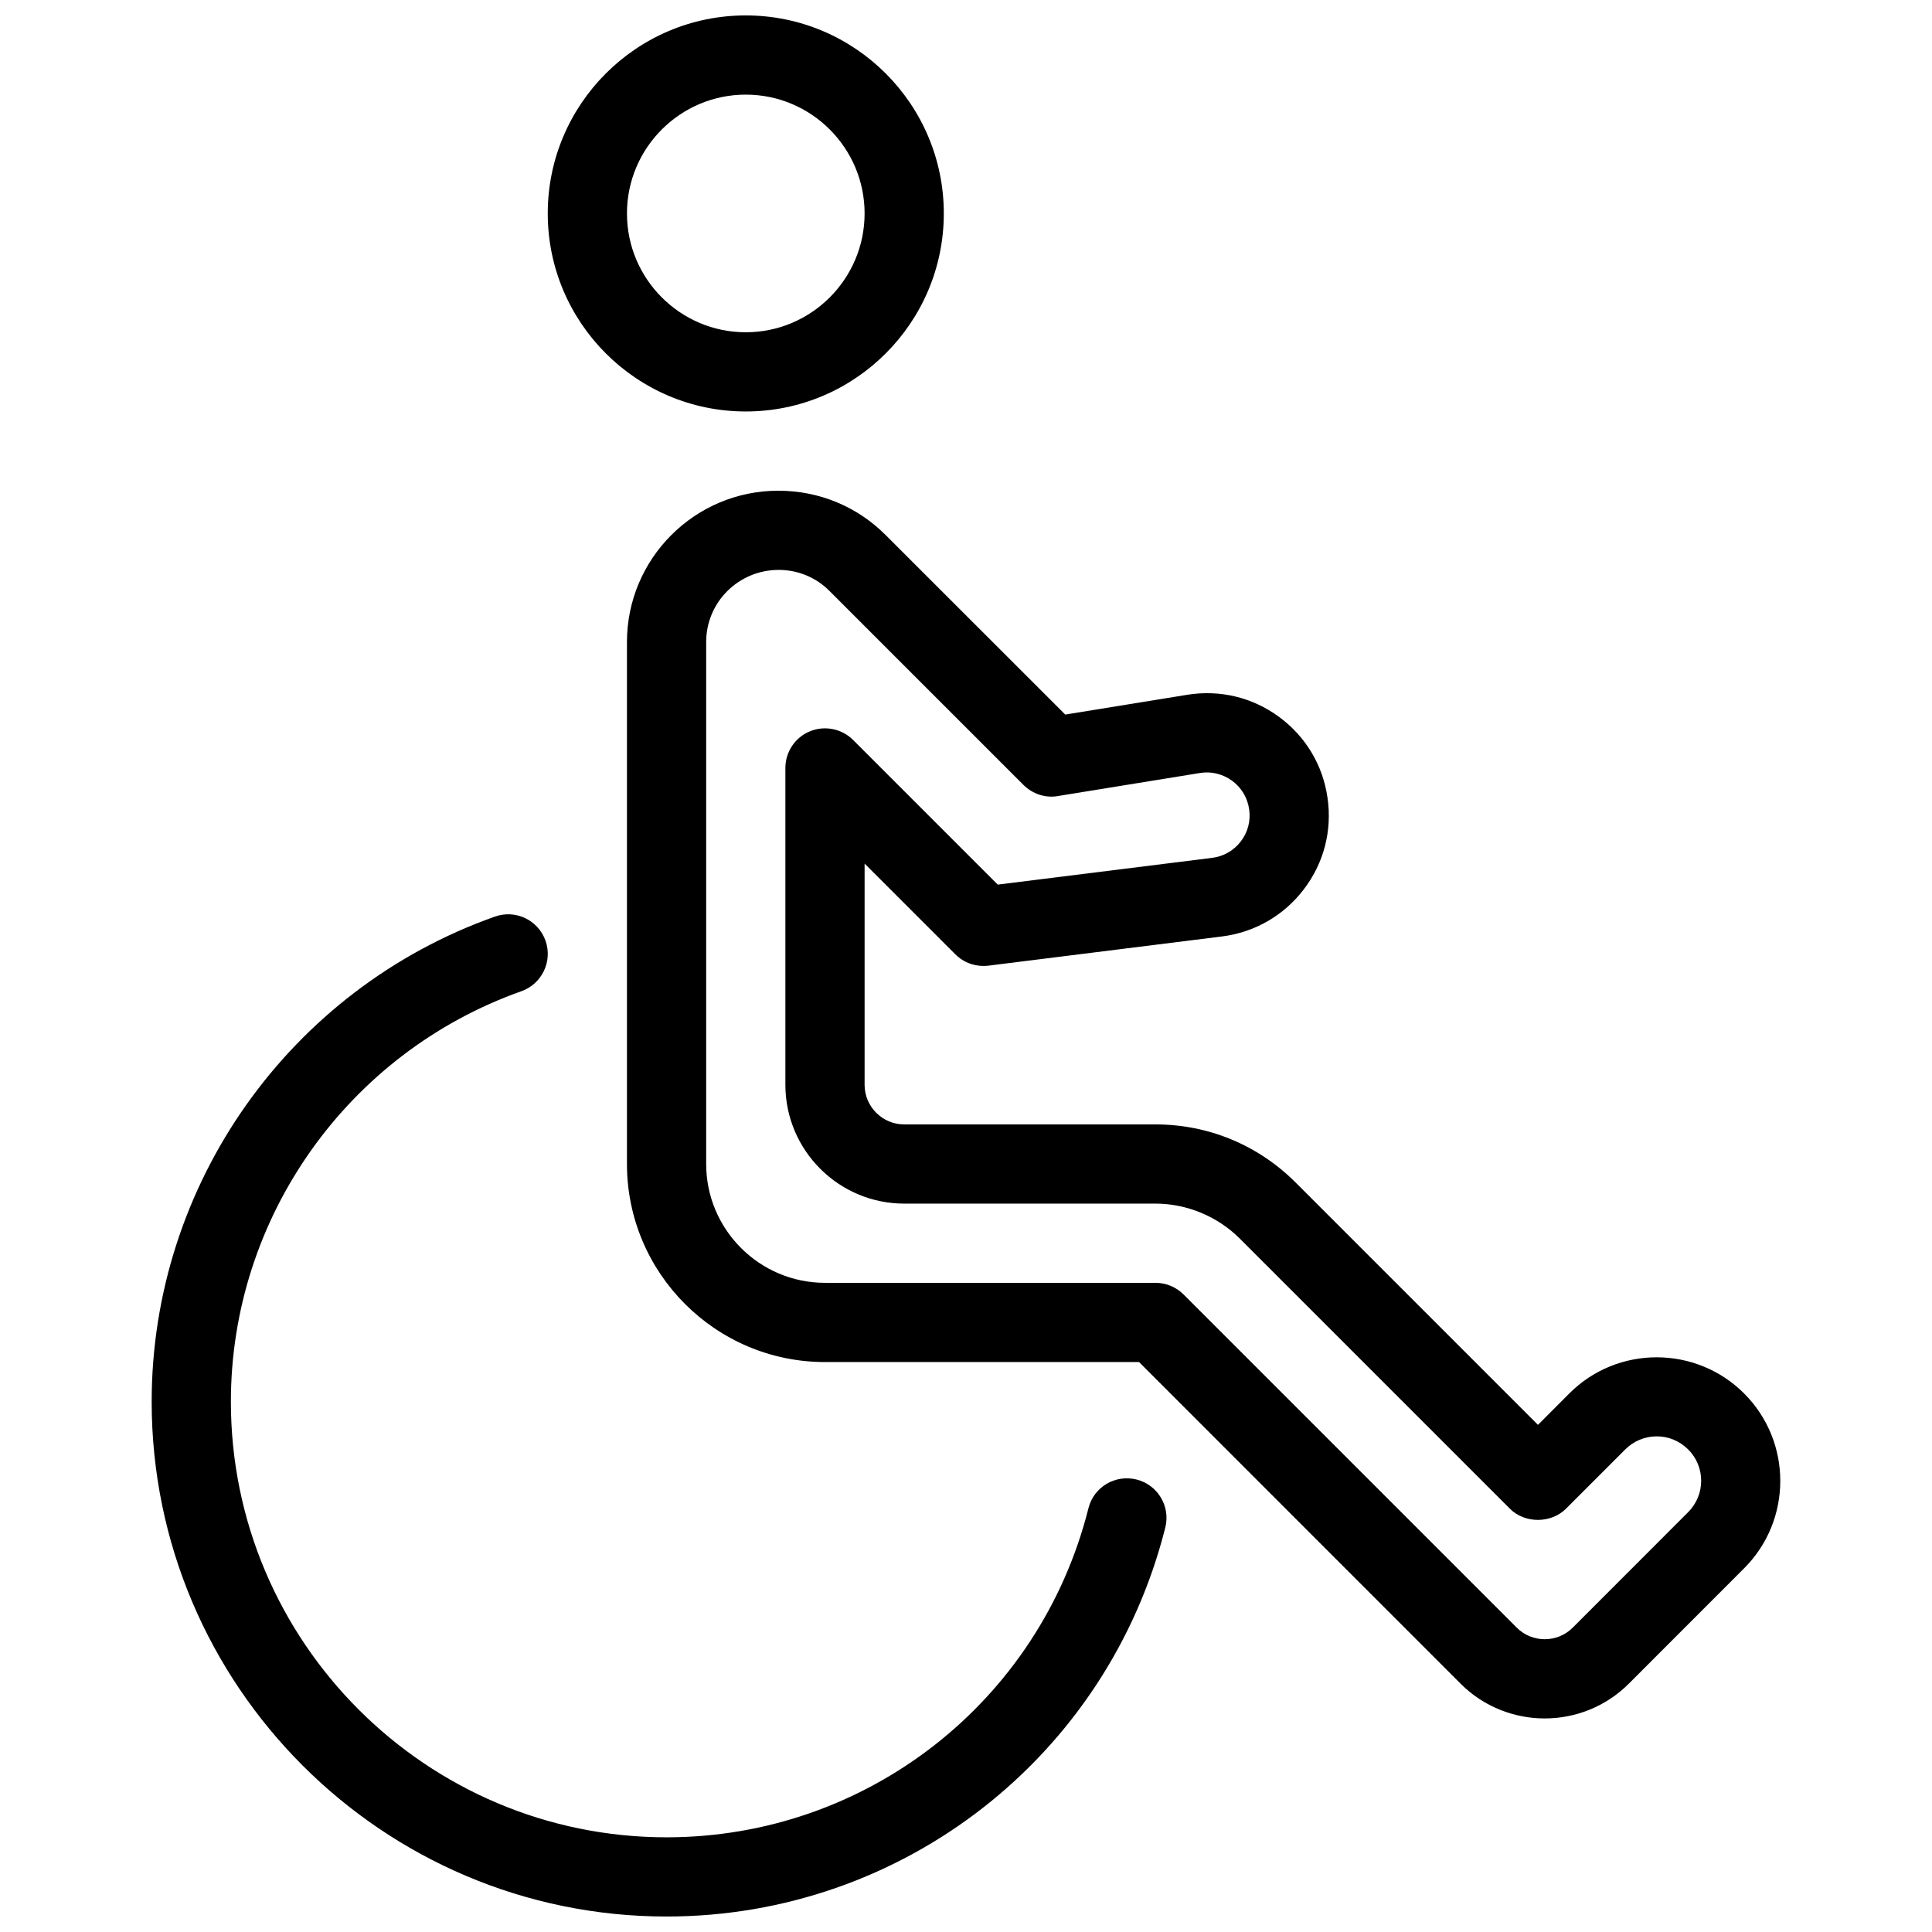 <?xml version="1.0" encoding="UTF-8"?>
<!-- Uploaded to: ICON Repo, www.svgrepo.com, Generator: ICON Repo Mixer Tools -->
<svg width="800px" height="800px" version="1.1" viewBox="144 144 512 512" xmlns="http://www.w3.org/2000/svg">
 <defs>
  <clipPath id="a">
   <path d="m184 148.09h432v503.81h-432z"/>
  </clipPath>
 </defs>
 <g clip-path="url(#a)">
  <path d="m606.22 513.29c-12.785-12.785-33.586-12.785-46.328-0.02l-8.312 8.332-64.258-64.258c-9.93-9.906-23.09-15.363-37.113-15.363h-66.586c-5.773 0-10.496-4.703-10.496-10.496v-58.629l24.059 24.059c2.289 2.289 5.481 3.359 8.711 3l61.949-7.746c8.648-1.09 16.352-5.519 21.664-12.469s7.559-15.535 6.297-24.246c-1.219-8.668-5.793-16.289-12.848-21.477-7.055-5.184-15.66-7.242-24.309-5.856l-32.348 5.246-47.594-47.57c-7.555-7.578-17.633-11.754-28.465-11.754-22.125 0-40.094 17.988-40.094 40.094v138.34c0 28.926 23.531 52.48 52.48 52.48h83.234l85.227 85.25c6.129 6.129 14.211 9.195 22.273 9.195s16.121-3.066 22.273-9.195l30.586-30.605c12.762-12.762 12.762-33.547-0.004-46.309zm-14.84 31.445-30.586 30.605c-4.094 4.094-10.746 4.094-14.84 0l-88.312-88.312c-1.977-1.953-4.641-3.066-7.434-3.066h-87.578c-17.359 0-31.488-14.129-31.488-31.488v-138.34c0-10.539 8.566-19.102 19.23-19.102 5.102 0 9.91 1.996 13.496 5.625l51.367 51.367c2.414 2.394 5.836 3.527 9.109 2.938l37.66-6.109c2.938-0.504 6.047 0.25 8.523 2.059 2.457 1.805 4.074 4.492 4.512 7.578 0.441 3.023-0.336 6.047-2.203 8.48-1.867 2.434-4.555 3.988-7.578 4.367l-56.848 7.094-38.352-38.352c-3-2.981-7.535-3.883-11.441-2.266-3.922 1.617-6.484 5.457-6.484 9.699v83.969c0 17.359 14.129 31.488 31.488 31.488h66.586c8.27 0 16.395 3.359 22.273 9.195l71.668 71.668c3.926 3.945 10.895 3.945 14.84 0l15.742-15.742c2.227-2.203 5.184-3.441 8.312-3.441h0.02c3.129 0 6.086 1.238 8.312 3.465 4.602 4.566 4.602 12.043 0.004 16.617zm-146.19-8.648c-5.668-1.406-11.336 1.996-12.742 7.621-12.91 51.348-58.883 87.199-111.8 87.199-63.648 0-115.46-51.789-115.46-115.46 0-48.742 30.941-92.43 76.977-108.76 5.457-1.93 8.332-7.934 6.402-13.395-1.953-5.481-7.934-8.332-13.414-6.383-54.41 19.277-90.957 70.918-90.957 128.54 0 75.234 61.211 136.45 136.45 136.45 62.535 0 116.88-42.383 132.17-103.07 1.426-5.625-1.996-11.336-7.621-12.742zm-103.55-283.04c28.949 0 52.48-23.555 52.48-52.48s-23.531-52.48-52.48-52.48-52.48 23.555-52.48 52.48 23.531 52.48 52.48 52.48zm0-83.969c17.359 0 31.488 14.129 31.488 31.488s-14.129 31.488-31.488 31.488-31.488-14.129-31.488-31.488 14.129-31.488 31.488-31.488z"/>
 </g>
</svg>